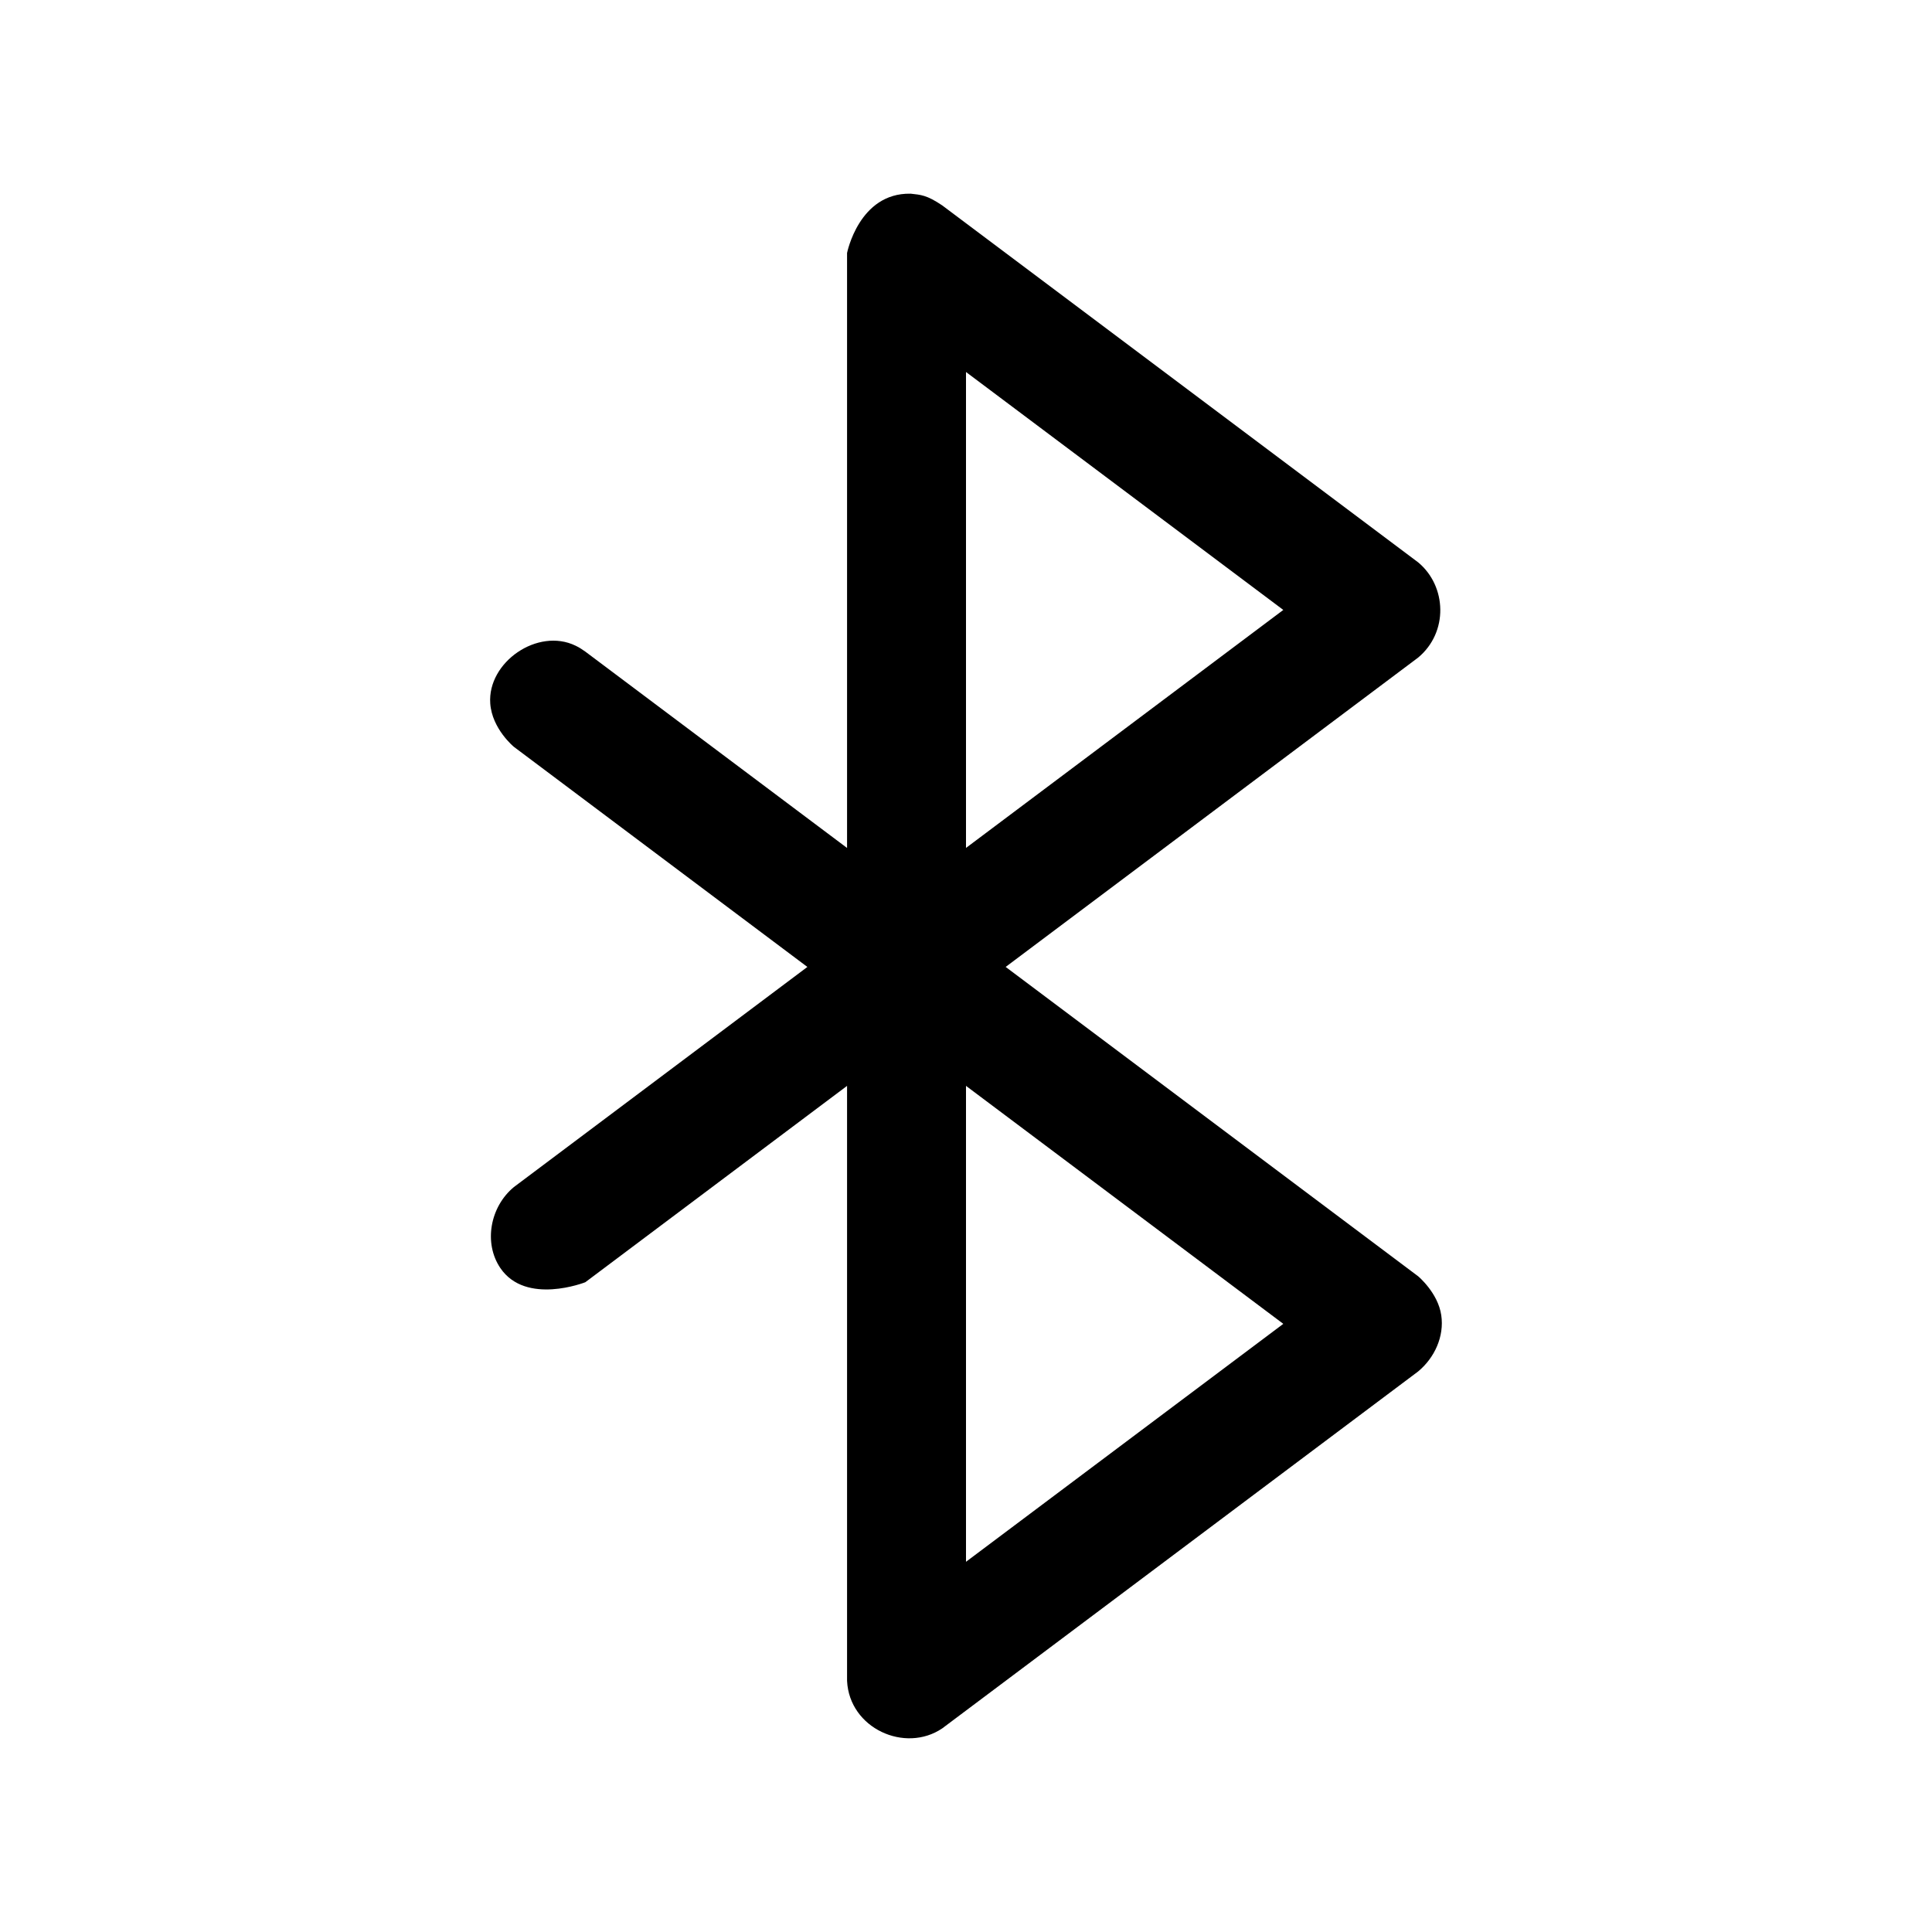 <?xml version="1.0" encoding="UTF-8"?>
<!-- Uploaded to: ICON Repo, www.iconrepo.com, Generator: ICON Repo Mixer Tools -->
<svg fill="#000000" width="800px" height="800px" version="1.1" viewBox="144 144 512 512" xmlns="http://www.w3.org/2000/svg">
 <path d="m385.28 195.32c2.769 0.316 4.281 0.332 8.422 3.117l126.12 94.59c7.606 6.312 8.047 18.547 0 25.238l-109.31 81.98 109.31 81.98s5.258 4.375 6.125 10.312c0.836 5.59-1.746 11.273-6.125 14.91l-126.12 94.59c-9.84 6.66-24.625 0.016-25.223-12.609v-157.66l-69.367 52.035s-15.742 6.219-22.516-3.762c-4.488-6.629-2.723-16.246 3.59-21.461l77.777-58.332-77.777-58.332s-5.793-4.738-6.266-11.508c-0.77-10.941 12.609-20.168 22.625-15.289 1.195 0.582 1.465 0.82 2.566 1.559l69.367 52.035v-157.66s3.133-15.965 16.801-15.727zm14.719 362.57 84.09-63.055-84.09-63.07zm0-189.18 84.09-63.07-84.09-63.055z" fill-rule="evenodd"/>
</svg>